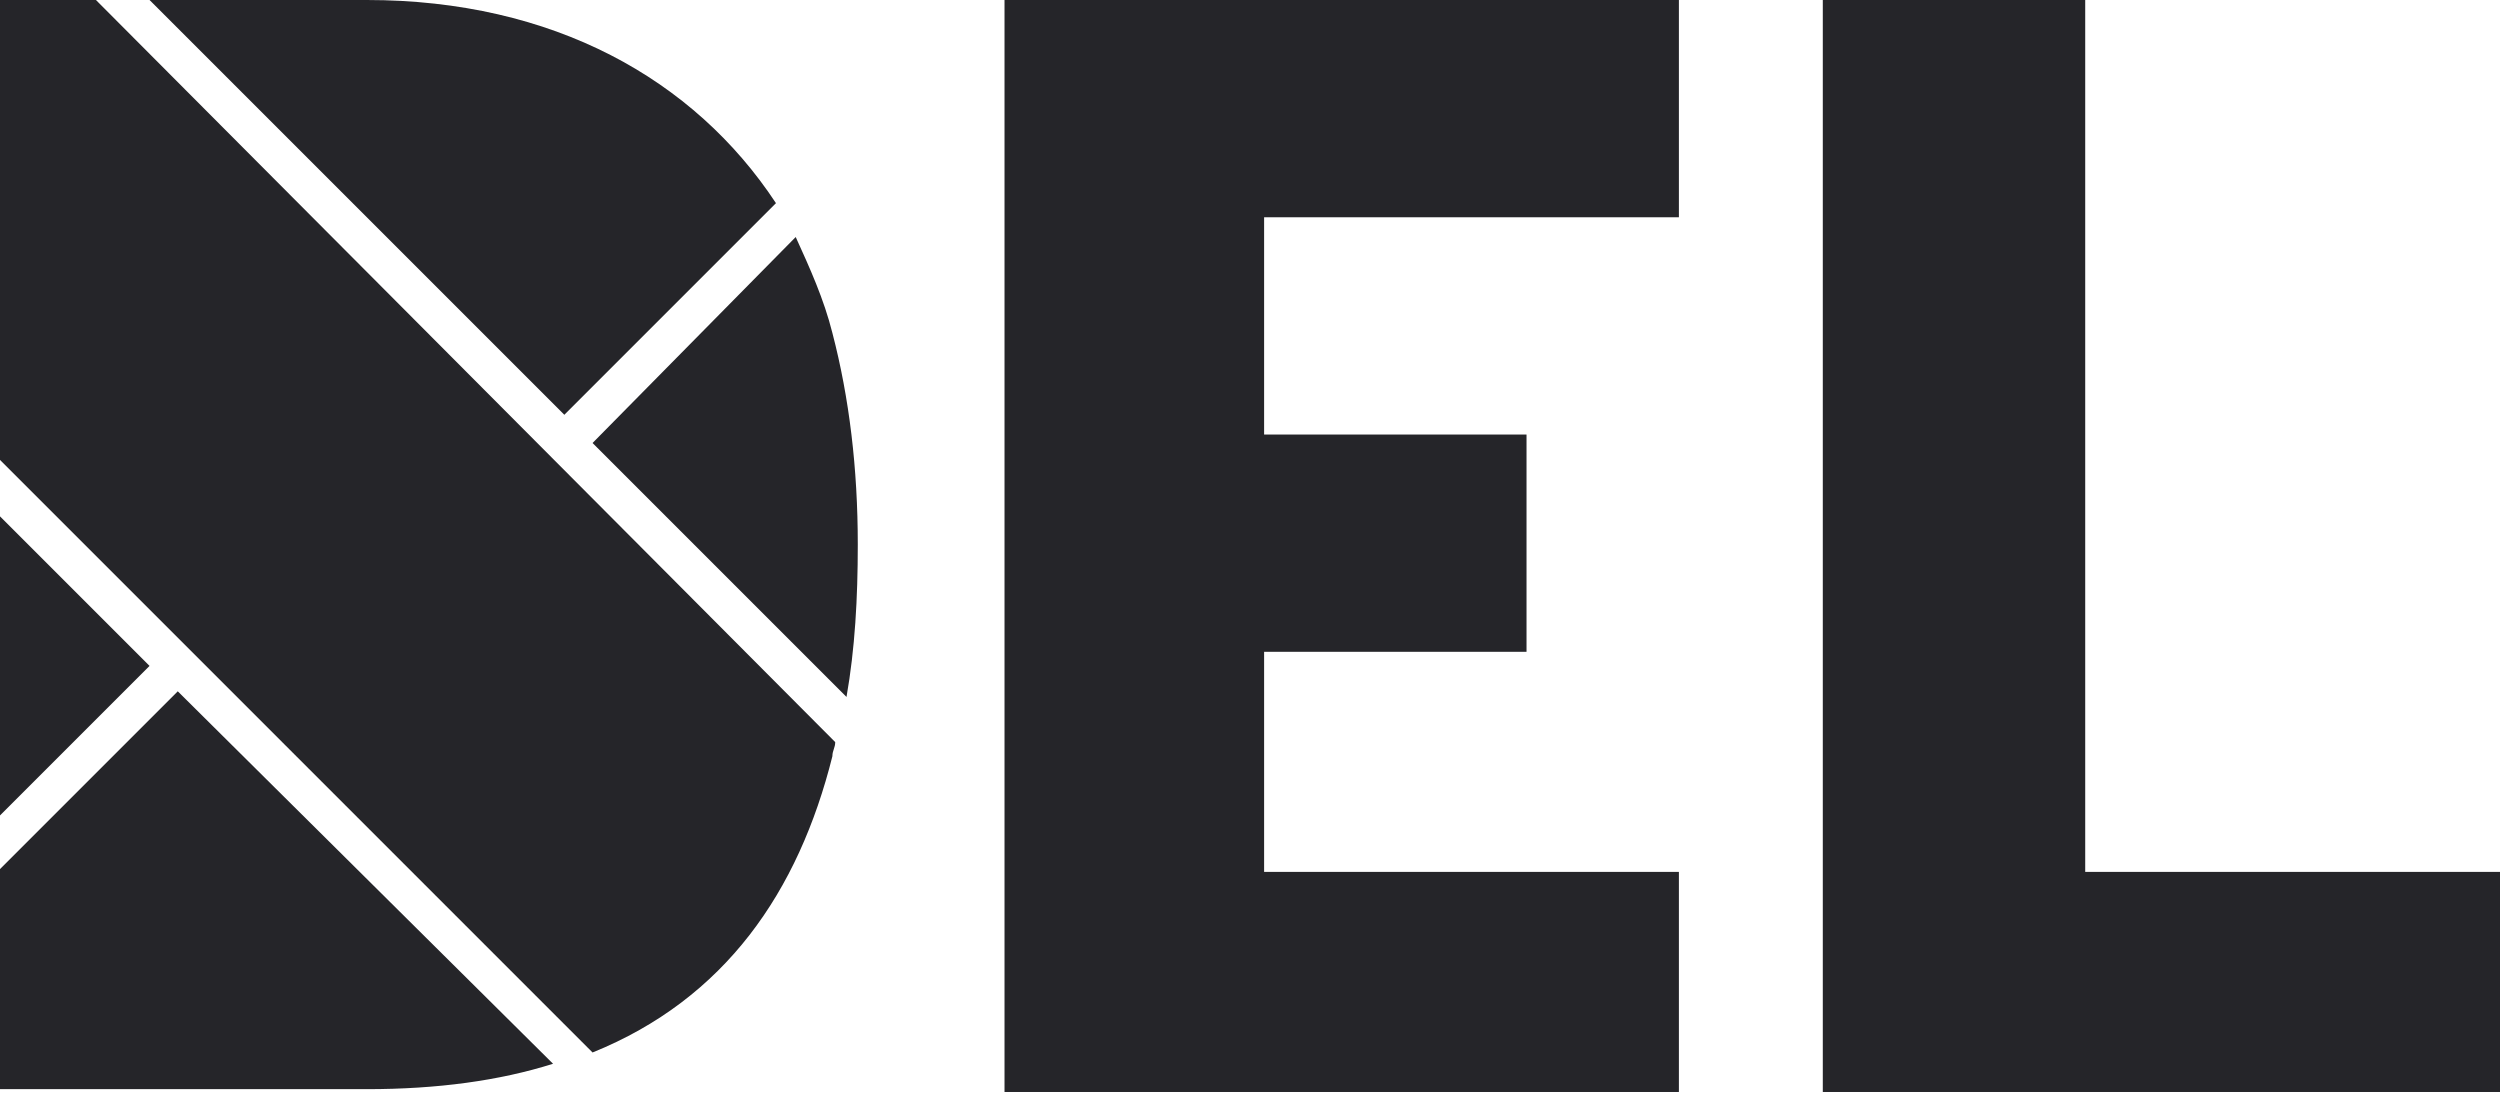 <?xml version="1.0" encoding="utf-8"?>
<!-- Generator: Adobe Illustrator 23.0.1, SVG Export Plug-In . SVG Version: 6.00 Build 0)  -->
<svg version="1.1" id="Mode_Isolation" xmlns="http://www.w3.org/2000/svg" xmlns:xlink="http://www.w3.org/1999/xlink" x="0px"
	 y="0px" viewBox="0 0 88.6 39" style="enable-background:new 0 0 88.6 39;" xml:space="preserve">
<style type="text/css">
	.st0{fill:#252529;}
</style>
<g>
	<path class="st0" d="M20,14.7l7.5-7.5C24.6,2.8,19.6,0,13,0H5.3L20,14.7z"/>
	<path class="st0" d="M30,24.7c0.3-1.7,0.4-3.5,0.4-5.4c0-2.7-0.3-5.2-0.9-7.5c-0.3-1.2-0.8-2.3-1.3-3.4L21,15.7L30,24.7z"/>
	<polygon class="st0" points="0,18.3 0,28.9 5.3,23.6 	"/>
	<path class="st0" d="M6.3,24.5L0,30.8v7.8H13c2.5,0,4.7-0.3,6.6-0.9L6.3,24.5z"/>
	<path class="st0" d="M3.4,0H0v16.3l21,21c4.7-1.9,7.3-5.7,8.5-10.5c0-0.2,0.1-0.3,0.1-0.5L3.4,0z"/>
	<polygon class="st0" points="54.1,23.1 54.1,15.4 44.8,15.4 44.8,7.7 59.5,7.7 59.5,0 35.6,0 35.6,38.7 59.5,38.7 59.5,30.9 
		44.8,30.9 44.8,23.1 	"/>
	<polygon class="st0" points="64.6,0 64.6,38.7 88.6,38.7 88.6,30.9 73.9,30.9 73.9,0 	"/>
</g>
</svg>
